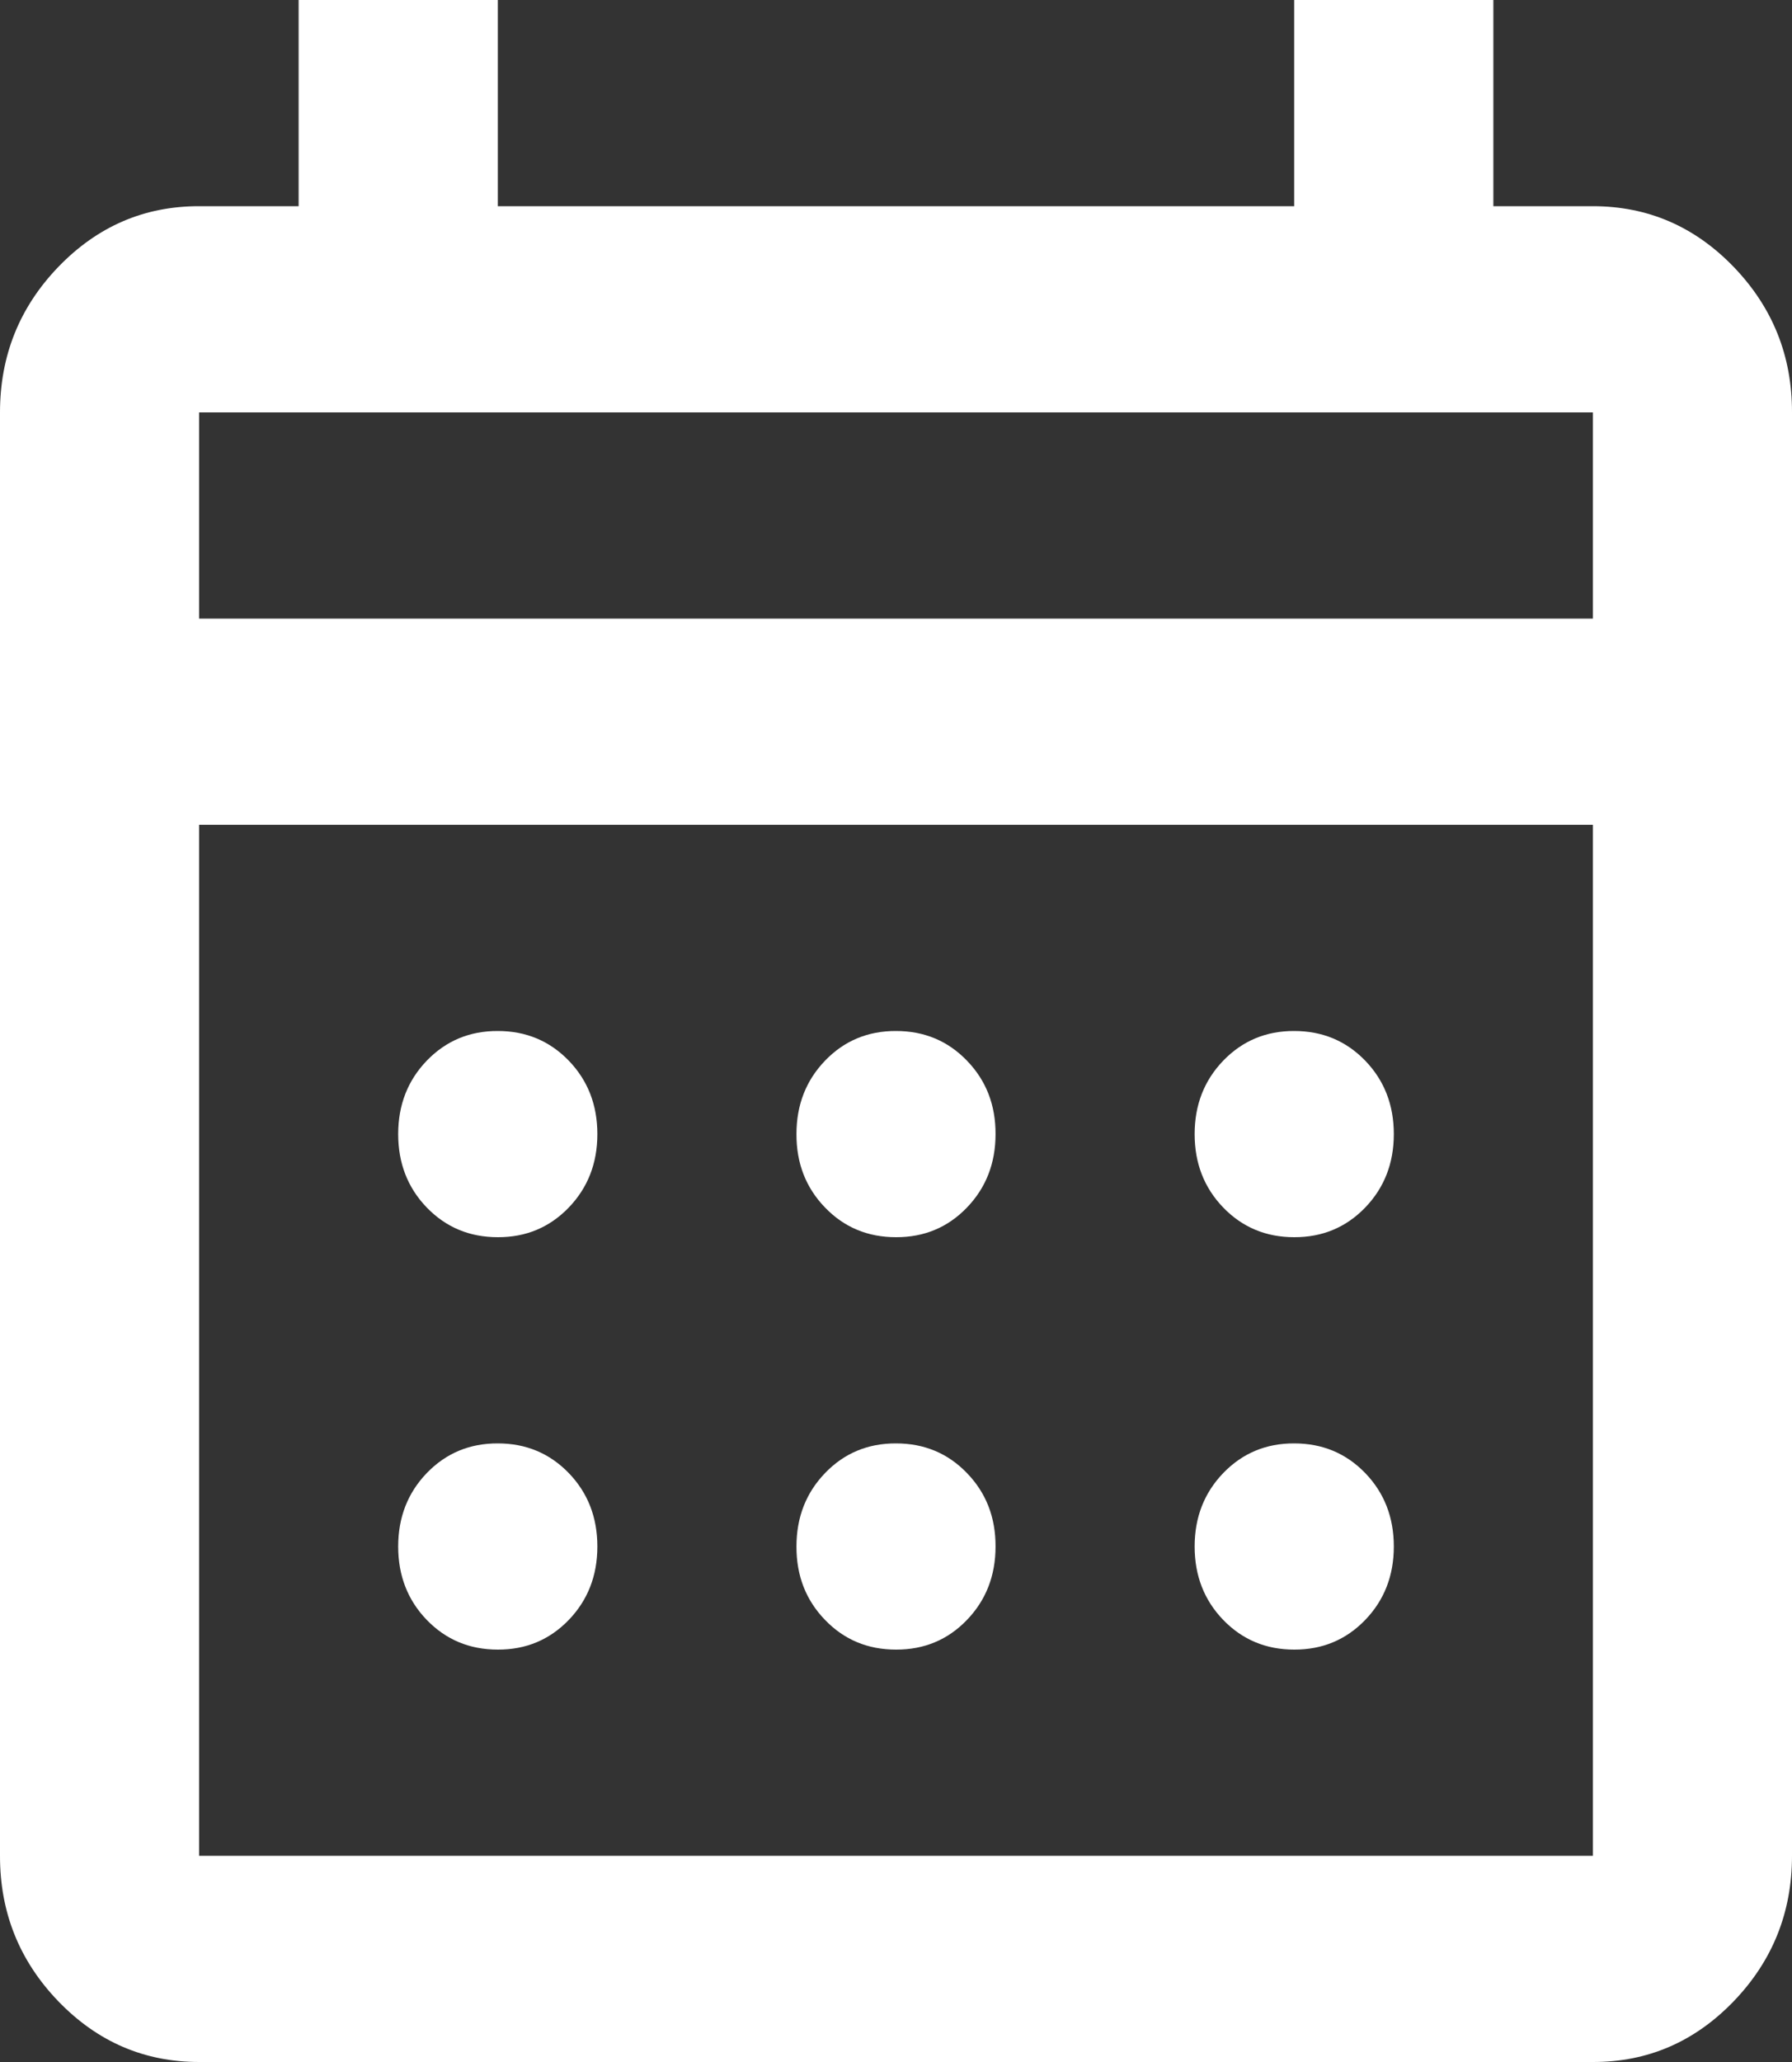 <svg width="20" height="23" viewBox="0 0 20 23" fill="none" xmlns="http://www.w3.org/2000/svg">
<rect x="0" y="0" width="20" height="23" fill="#333333" stroke="none"/>
<path d="M2.222 23C1.611 23 1.088 22.775 0.652 22.324C0.217 21.873 -0.001 21.332 1.88644e-06 20.7V4.6C1.88644e-06 3.967 0.218 3.426 0.653 2.975C1.089 2.524 1.612 2.299 2.222 2.3H3.333V0H5.556V2.3H14.444V0H16.667V2.3H17.778C18.389 2.3 18.912 2.525 19.348 2.976C19.783 3.427 20.001 3.968 20 4.6V20.7C20 21.332 19.782 21.874 19.347 22.325C18.911 22.776 18.388 23.001 17.778 23H2.222ZM2.222 20.7H17.778V9.2H2.222V20.7ZM2.222 6.9H17.778V4.6H2.222V6.9ZM10 13.8C9.685 13.8 9.421 13.69 9.208 13.469C8.994 13.248 8.888 12.975 8.889 12.65C8.889 12.324 8.996 12.051 9.209 11.83C9.422 11.609 9.686 11.499 10 11.5C10.315 11.5 10.579 11.61 10.792 11.831C11.006 12.052 11.112 12.325 11.111 12.65C11.111 12.976 11.004 13.249 10.791 13.47C10.578 13.691 10.314 13.801 10 13.8ZM5.556 13.8C5.241 13.8 4.977 13.69 4.763 13.469C4.55 13.248 4.444 12.975 4.444 12.65C4.444 12.324 4.551 12.051 4.764 11.83C4.978 11.609 5.241 11.499 5.556 11.5C5.87 11.5 6.134 11.61 6.348 11.831C6.561 12.052 6.667 12.325 6.667 12.65C6.667 12.976 6.56 13.249 6.347 13.47C6.133 13.691 5.87 13.801 5.556 13.8ZM14.444 13.8C14.13 13.8 13.866 13.69 13.652 13.469C13.439 13.248 13.333 12.975 13.333 12.65C13.333 12.324 13.44 12.051 13.653 11.83C13.867 11.609 14.13 11.499 14.444 11.5C14.759 11.5 15.023 11.61 15.237 11.831C15.45 12.052 15.556 12.325 15.556 12.65C15.556 12.976 15.449 13.249 15.236 13.47C15.022 13.691 14.758 13.801 14.444 13.8ZM10 18.4C9.685 18.4 9.421 18.29 9.208 18.069C8.994 17.848 8.888 17.575 8.889 17.25C8.889 16.924 8.996 16.651 9.209 16.43C9.422 16.209 9.686 16.099 10 16.1C10.315 16.1 10.579 16.21 10.792 16.431C11.006 16.652 11.112 16.925 11.111 17.25C11.111 17.576 11.004 17.849 10.791 18.07C10.578 18.291 10.314 18.401 10 18.4ZM5.556 18.4C5.241 18.4 4.977 18.29 4.763 18.069C4.55 17.848 4.444 17.575 4.444 17.25C4.444 16.924 4.551 16.651 4.764 16.43C4.978 16.209 5.241 16.099 5.556 16.1C5.87 16.1 6.134 16.21 6.348 16.431C6.561 16.652 6.667 16.925 6.667 17.25C6.667 17.576 6.56 17.849 6.347 18.07C6.133 18.291 5.87 18.401 5.556 18.4ZM14.444 18.4C14.13 18.4 13.866 18.29 13.652 18.069C13.439 17.848 13.333 17.575 13.333 17.25C13.333 16.924 13.44 16.651 13.653 16.43C13.867 16.209 14.13 16.099 14.444 16.1C14.759 16.1 15.023 16.21 15.237 16.431C15.45 16.652 15.556 16.925 15.556 17.25C15.556 17.576 15.449 17.849 15.236 18.07C15.022 18.291 14.758 18.401 14.444 18.4Z" fill="white"/>
</svg>
